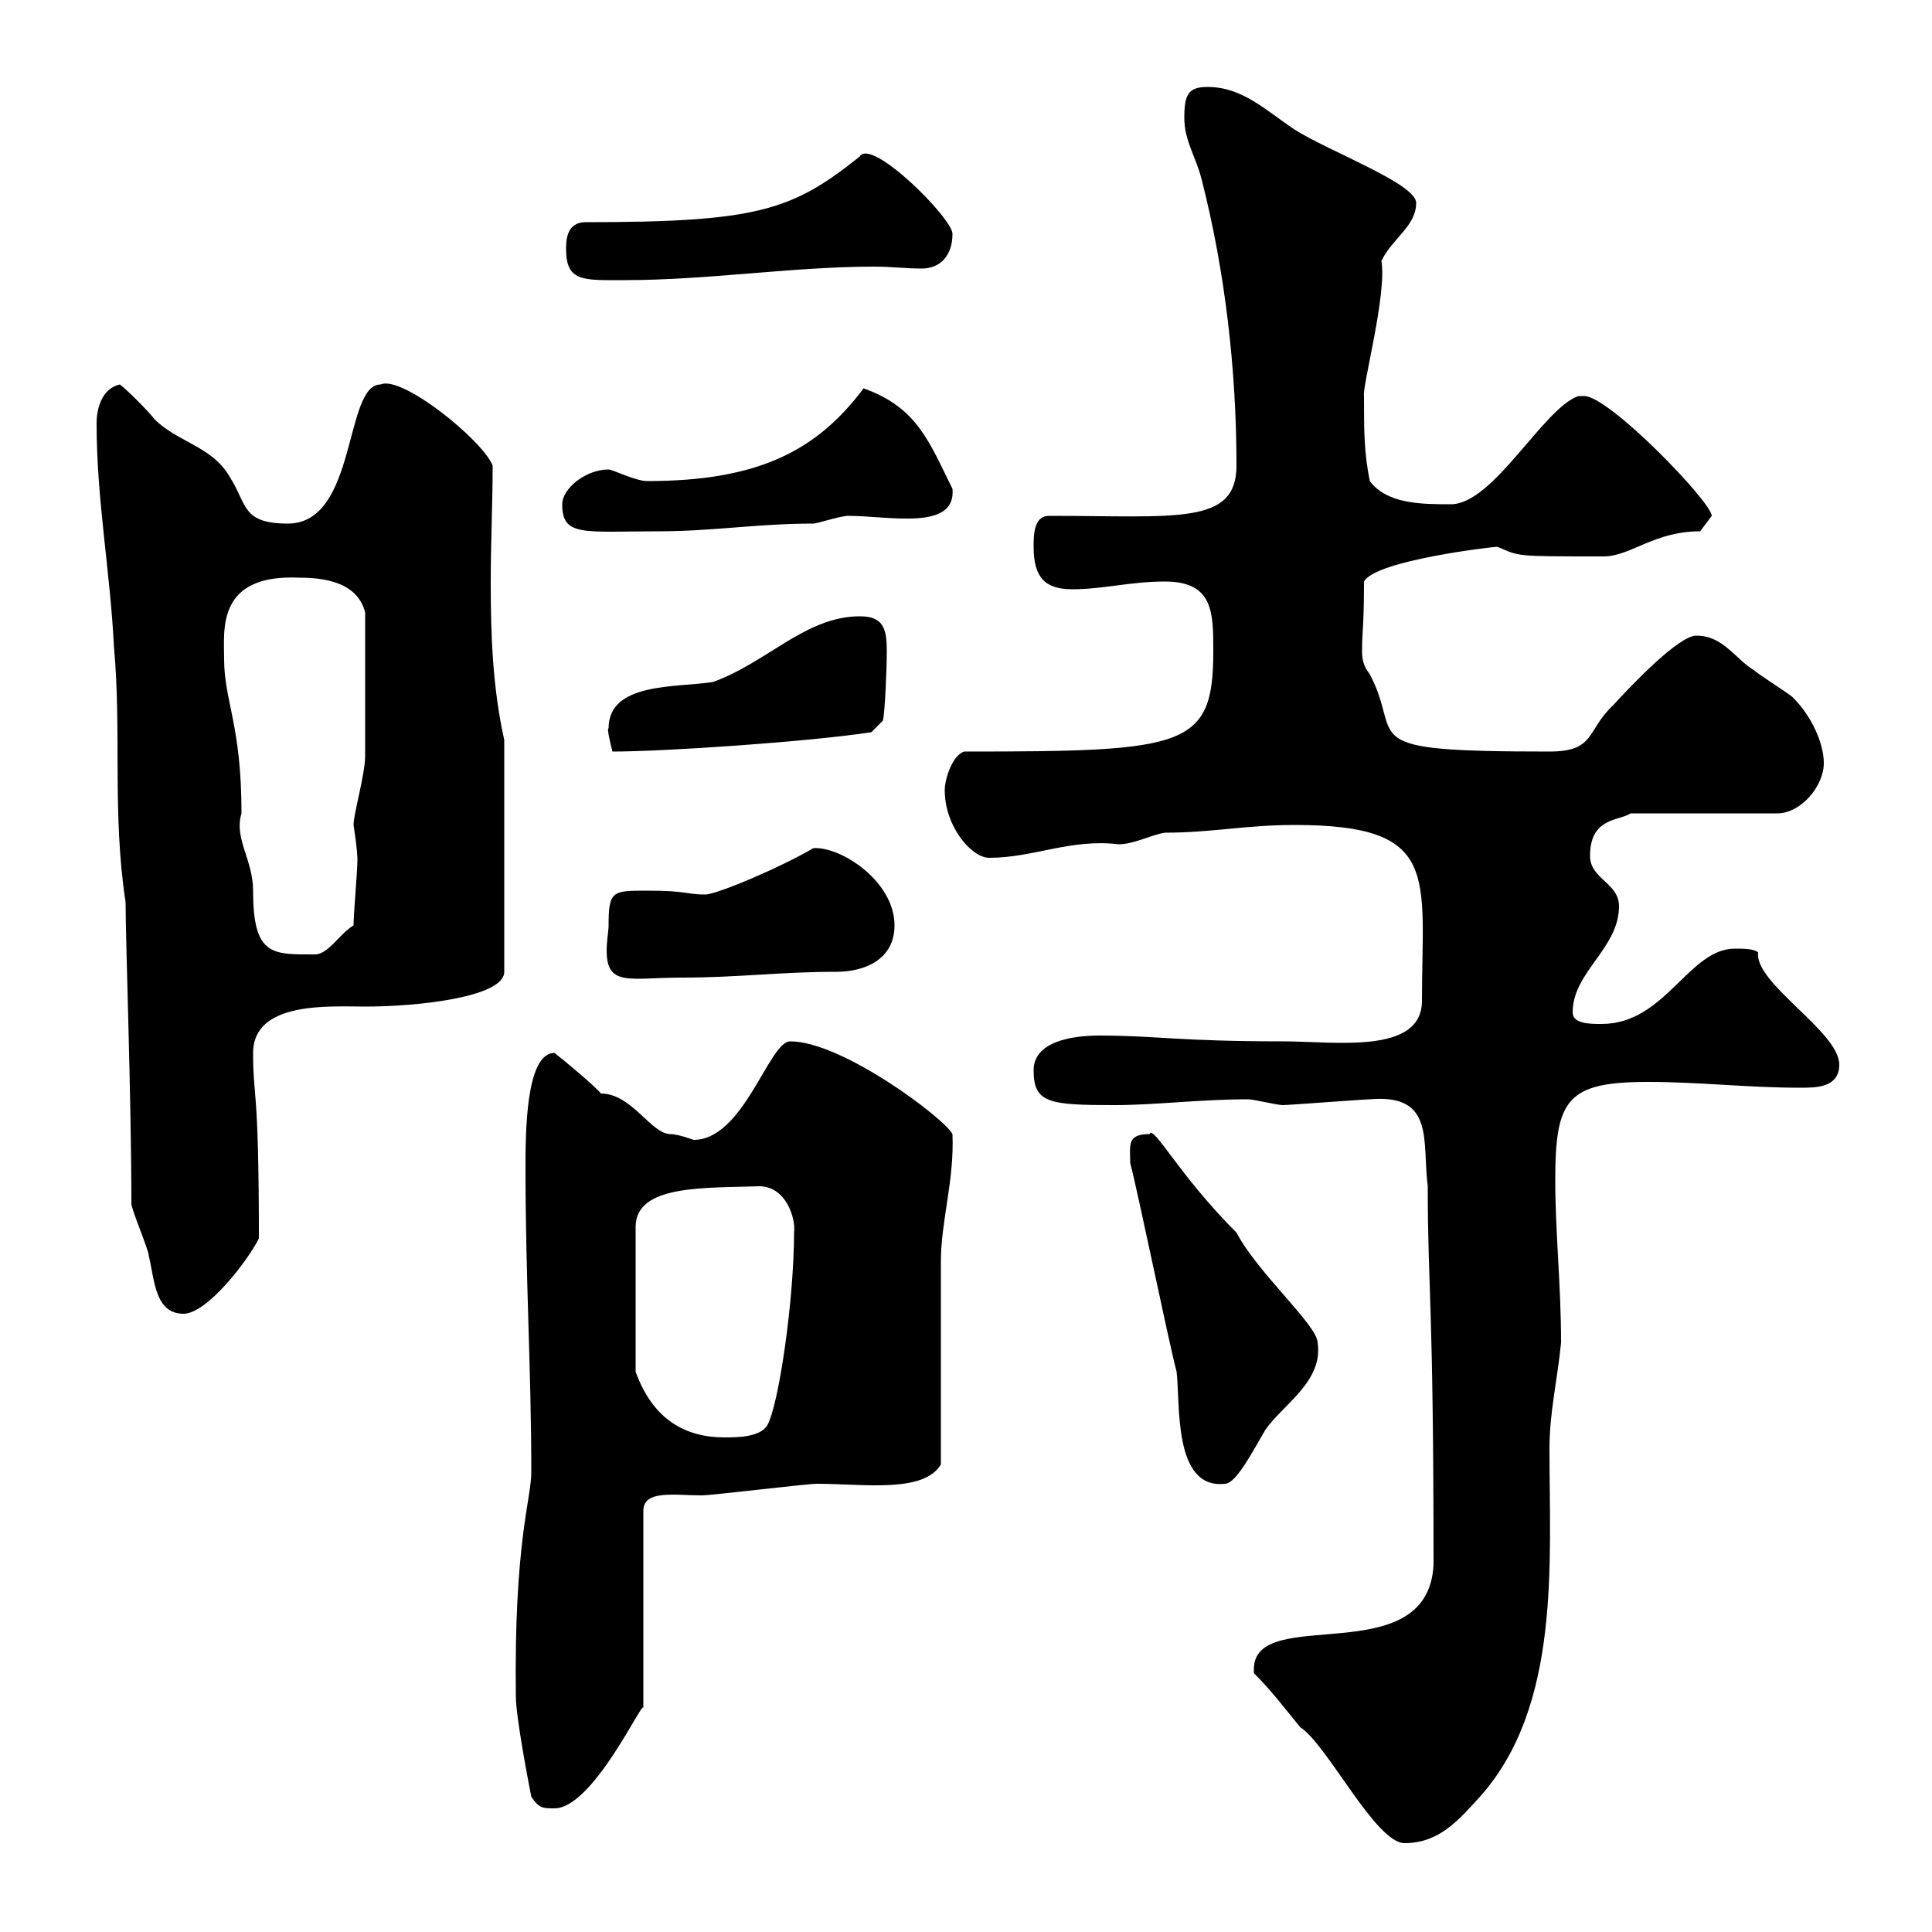 <svg xmlns="http://www.w3.org/2000/svg" xmlns:xlink="http://www.w3.org/1999/xlink" width="300" height="300"><path d="M194.70 259.20C194.70 259.20 194.70 259.80 194.70 259.80C197.40 262.50 199.20 264.90 201.90 268.20C206.10 270.90 213.60 286.20 218.10 286.20C223.50 286.20 226.50 282.60 229.80 279C242.40 264.90 240.60 242.70 240.60 225C240.60 219.30 241.80 214.50 242.40 208.50C242.40 199.50 241.50 191.40 241.50 183.30C241.50 170.70 243.30 168 255.90 168C264 168 271.20 168.90 279.60 168.90C282 168.90 285.60 168.90 285.60 165.30C285.60 160.20 272.40 152.70 273 147.90C272.40 147.30 270.60 147.30 269.40 147.30C262.20 147.30 258.60 159 248.70 159C246.90 159 244.20 159 244.20 157.20C244.20 150.90 251.40 147.30 251.40 140.70C251.40 137.10 246.90 136.50 246.90 132.90C246.90 126.90 251.40 127.50 253.20 126.30L276 126.30C279.60 126.30 283.20 122.10 283.20 118.50C283.20 115.50 281.40 111.30 278.40 108.30C277.80 107.70 273 104.70 272.40 104.10C269.40 102.30 267.60 98.70 263.40 98.70C260.70 98.70 253.50 106.20 250.50 109.50C246.30 113.40 247.80 116.70 240.60 116.70C209.40 116.70 218.10 114.90 212.70 104.70C211.80 103.50 211.50 102.60 211.50 101.10C211.50 97.80 211.80 97.50 211.80 90.30C213.60 87 231.90 84.90 232.50 84.90C236.10 86.40 234.90 86.40 249 86.40C253.20 86.40 256.80 82.50 264 82.50C264 82.50 265.80 80.10 265.80 80.10C265.80 78 249.90 61.50 246 61.50C246 61.50 245.10 61.50 245.10 61.50C239.70 63.30 231.90 78.30 225.30 78.30C220.80 78.30 215.40 78.30 212.70 74.70C211.80 70.20 211.80 66.90 211.80 61.50C211.50 60 215.40 45.60 214.50 40.50C216.30 36.90 219.90 35.10 219.90 31.50C219.90 28.50 206.10 23.40 201 20.10C196.50 17.10 192.90 13.50 187.50 13.50C184.50 13.50 183.90 14.70 183.90 18.30C183.90 21.90 185.70 24.30 186.60 27.90C190.20 42 192 57.30 192 72.30C192 81.60 182.70 80.10 162.90 80.10C160.50 80.10 160.50 83.10 160.50 84.90C160.50 89.70 162.30 91.50 166.50 91.50C171.30 91.50 175.50 90.30 180.90 90.30C188.40 90.30 188.40 95.10 188.40 101.10C188.40 116.10 184.20 116.70 149.70 116.70C147.90 117.30 146.70 120.90 146.70 122.70C146.70 128.40 150.90 133.20 153.60 133.20C160.50 133.20 166.20 130.20 173.70 131.10C176.10 131.10 178.80 129.60 180.90 129.30C188.10 129.30 193.50 128.10 201 128.10C223.80 128.10 220.80 135.90 220.80 155.40C220.80 163.80 207.30 161.70 199.20 161.70C182.70 161.70 179.70 160.80 170.70 160.80C166.50 160.80 160.50 161.70 160.50 166.20C160.50 171.30 162.90 171.60 173.10 171.60C179.40 171.60 186.30 170.70 193.80 170.70C194.70 170.70 198.30 171.60 199.20 171.60C200.10 171.60 211.80 170.70 212.70 170.70C222.90 169.80 220.80 177.30 221.70 184.20C221.70 200.10 222.60 201.90 222.60 243C221.70 259.80 194.70 249 194.70 259.20ZM82.50 279C83.70 280.80 84.30 280.80 86.10 280.80C92.10 280.80 99.90 263.70 99.90 265.20L99.90 234.60C99.90 231.30 104.70 232.20 108.90 232.20C110.70 232.20 125.10 230.40 126.90 230.40C134.10 230.40 143.40 231.90 146.10 227.40C146.10 223.20 146.10 200.40 146.10 195.90C146.10 189.60 148.20 183.30 147.90 176.10C146.70 173.70 130.80 161.70 122.70 161.70C119.40 161.70 115.50 177 107.70 177C107.70 177 105.30 176.10 104.10 176.10C101.10 176.10 98.10 169.80 93.30 169.80C92.70 168.90 87.30 164.40 86.10 163.50C81.60 163.50 81.60 176.10 81.60 181.50C81.60 198.60 82.50 212.70 82.50 228.60C82.50 232.80 79.80 239.40 80.10 263.40C80.10 266.40 81.90 276 82.50 279ZM175.50 180.60C176.70 185.10 181.50 208.50 182.70 213C183.30 217.80 182.10 231.30 190.20 230.40C192 230.40 194.70 225 196.50 222C199.20 218.10 205.50 214.50 204.60 208.50C204.60 205.80 195.30 197.70 192 191.40C183 182.40 179.10 174.60 178.50 176.10C174.90 176.10 175.50 177.90 175.50 180.60ZM117.90 184.20C122.10 184.20 123.60 189.30 123.30 191.40C123.30 201.90 120.90 218.40 119.10 221.40C117.90 223.20 114.30 223.20 112.50 223.20C106.50 223.20 101.40 220.50 98.70 213L98.70 190.50C98.70 183.90 109.50 184.50 117.90 184.20ZM20.40 186.90C20.40 187.80 23.10 194.10 23.10 195C24 198.60 24 204 28.50 204C32.10 204 38.40 195.90 40.20 192.30C40.20 168.30 39.30 170.70 39.30 163.50C39.30 155.40 51.30 156.30 56.70 156.30C65.10 156.30 78.30 154.80 78.30 150.90L78.30 114.90C76.50 106.80 76.20 98.70 76.20 90.60C76.20 84.30 76.50 78 76.50 72.30C75 68.40 62.40 58.20 59.10 59.70C53.40 59.70 55.50 81.30 44.70 81.30C37.50 81.30 38.40 78.30 35.70 74.10C33 69.30 27.60 68.70 24 65.10C23.10 63.90 19.50 60.30 18.60 59.70C15.90 60.30 15 63.30 15 65.70C15 77.70 17.10 88.50 17.70 100.50C18.90 113.70 17.40 126.30 19.50 140.10C19.50 146.10 20.40 170.70 20.40 186.90ZM94.50 143.70C94.50 144.60 94.20 146.10 94.20 147.60C94.20 153.30 97.80 151.80 105.90 151.80C114.60 151.80 121.20 150.90 129.90 150.90C134.10 150.90 138.90 149.10 138.90 143.70C138.90 136.80 130.50 131.40 126.30 131.70C121.20 134.70 111.30 138.90 109.50 138.90C106.50 138.90 106.80 138.30 100.50 138.30C95.10 138.30 94.50 138.30 94.50 143.70ZM34.80 102.30C34.80 97.80 33.60 89.10 46.50 89.70C50.10 89.70 55.50 90.30 56.70 95.10C56.70 106.20 56.70 114.30 56.70 117.30C56.70 120.30 54.90 126.30 54.90 128.10C55.50 132 55.50 133.20 55.50 133.50C55.50 135.30 54.90 141.90 54.90 143.70C52.80 144.90 51 148.20 48.90 148.20C42.30 148.20 39.30 148.50 39.30 138.30C39.30 133.50 36.30 130.20 37.50 126.30C37.50 112.50 34.80 108.90 34.80 102.30ZM94.50 113.10C94.20 113.10 94.80 115.50 95.10 116.70C103.20 116.70 125.40 115.20 135.30 113.70L137.10 111.90C137.40 110.70 137.70 104.10 137.70 101.10C137.70 97.50 137.10 95.70 133.50 95.70C125.10 95.70 119.10 102.90 110.70 105.90C105 106.80 94.50 105.90 94.50 113.10ZM87.30 78.30C87.30 83.40 90.60 82.50 102.30 82.50C110.70 82.50 117.60 81.30 126.30 81.30C126.90 81.30 130.50 80.10 131.70 80.10C138 80.10 148.50 82.50 147.90 75.90C144.30 68.70 142.50 63.30 134.10 60.30C126.90 69.90 117.90 74.70 100.50 74.70C98.70 74.70 95.10 72.90 94.50 72.90C90.90 72.90 87.30 75.90 87.30 78.30ZM87.90 38.70C87.90 43.80 90.60 43.50 96.90 43.50C110.10 43.50 123 41.40 135.90 41.40C138.30 41.40 140.70 41.70 143.10 41.70C146.10 41.70 147.90 39.60 147.90 36.30C147.90 33.90 135.30 21.30 133.50 24.30C123 32.70 117.60 34.50 90.90 34.50C87.90 34.50 87.90 37.50 87.90 38.70Z"/></svg>